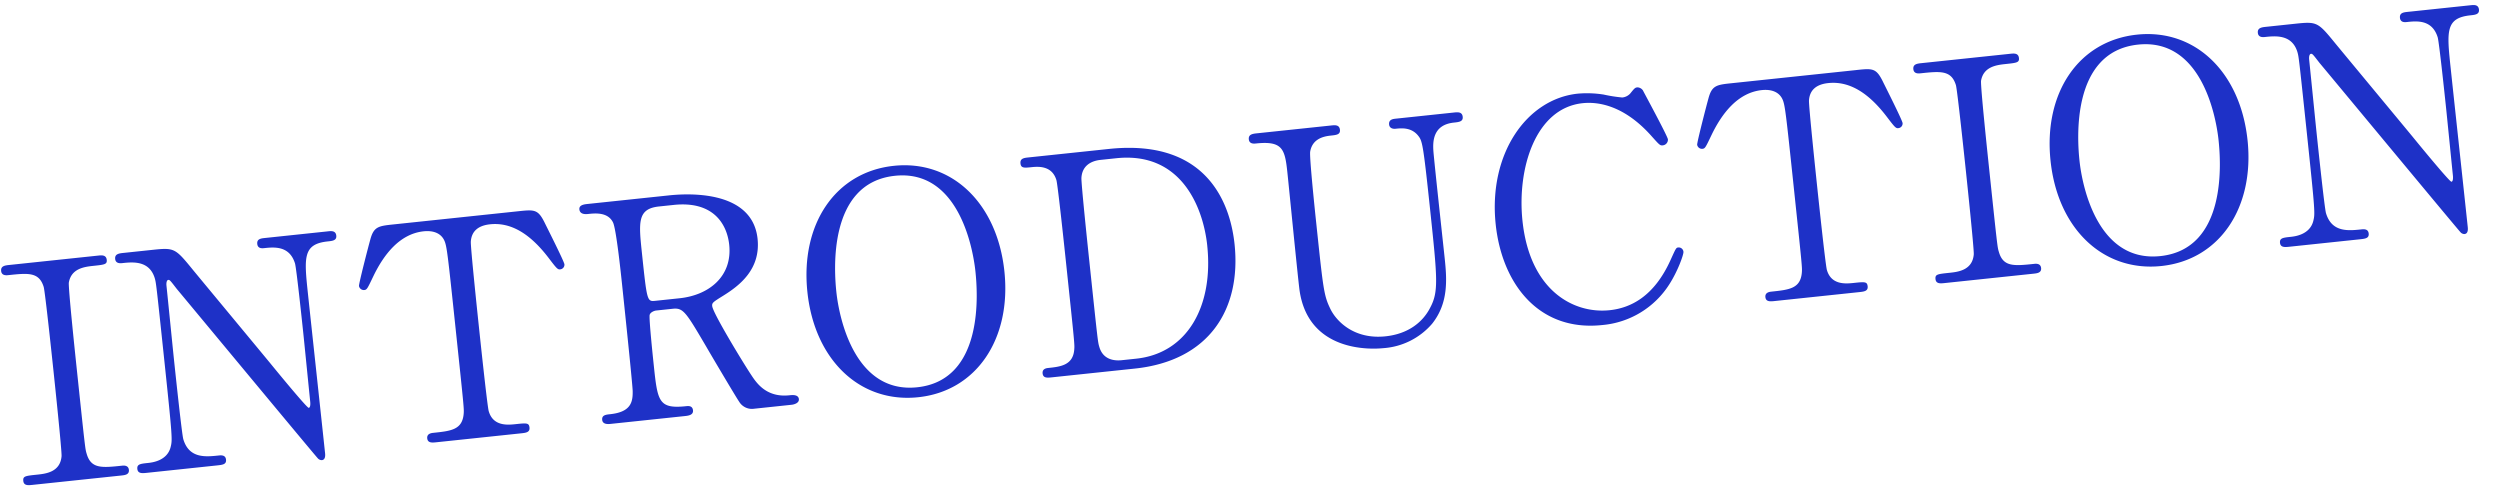 <svg xmlns="http://www.w3.org/2000/svg" xmlns:xlink="http://www.w3.org/1999/xlink" width="516" height="101" viewBox="0 0 516 101">
  <defs>
    <clipPath id="clip-path">
      <rect id="長方形_55" data-name="長方形 55" width="516" height="101" transform="translate(104 637.3)" fill="#fff" stroke="#707070" stroke-width="1"/>
    </clipPath>
  </defs>
  <g id="マスクグループ_48" data-name="マスクグループ 48" transform="translate(-104 -637.3)" clip-path="url(#clip-path)">
    <path id="パス_63" data-name="パス 63" d="M13.642,6.07c-.25.877-.25,14.957-.25,17.836,0,16.584,0,16.647.188,17.648.563,3.254,2.816,3.254,7.009,3.254.313,0,1.314,0,1.314,1s-.938,1-1.689,1H1.752c-.813,0-1.752,0-1.752-1s.5-1,2.941-1c1.815,0,4.819,0,5.445-3.254.188-1.064.188-15.458.188-17.272,0-2.566,0-16.709-.188-17.836C7.76,3.255,5.507,3.255,1.377,3.255,1,3.255,0,3.255,0,2.253,0,1.189.939,1.189,1.814,1.189h18.4c.751,0,1.689,0,1.689,1.065,0,.938-.563.938-2.878.938-1.877,0-4.568.063-5.382,2.878M67.9,1.189H54.881c-.876,0-1.752,0-1.752,1.065,0,1,.939,1,1.315,1,2.065,0,5.257,0,6.008,3.818.188,1.126.188,12.2.188,14.455,0,2.191-.063,12.454-.063,14.205,0,.814-.188,1.252-.438,1.252-.376,0-6.133-8.761-6.947-10.013-3.817-5.757-9.95-14.957-13.767-20.715C36.233,1.377,36.107,1.189,31.6,1.189H25.531c-.938,0-1.877,0-1.877,1.065,0,1,1,1,1.376,1,2.128,0,5.57,0,6.321,3.755.188,1.063.188,1.126.188,16.9,0,16.584-.062,16.647-.563,18.086-1,2.816-4.193,2.816-5.006,2.816-1.564,0-2.315,0-2.315,1s.938,1,1.877,1H40.05c1.188,0,2,0,2-1s-.939-1-1.44-1c-2.691,0-6.133,0-6.884-4.13-.188-1.189-.188-13.643-.188-16.145S33.6,11.14,33.6,8.887c0-.688.188-1.19.5-1.19s.438.25,1.565,2.065c.313.439,24.844,37.3,25.22,37.736a1.091,1.091,0,0,0,.813.5c.813,0,.813-1.065.813-1.377,0-5.194-.062-28.349-.062-33.043,0-7.51,0-10.325,5.194-10.325,1,0,1.877,0,1.877-1,0-1.065-.938-1.065-1.627-1.065m39.422,0H81.536c-3.129,0-4.13,0-5.131,2.628-.5,1.252-3.317,8.761-3.317,9.263a1.016,1.016,0,0,0,1,.938c.563,0,.688-.251,2.191-2.691C78.846,7.2,82.538,3.255,87.544,3.255c1.689,0,3.38.563,4.005,2.252.438,1.19.438,2.879.438,18.337,0,16.646,0,16.709-.188,17.71-.626,3.254-2.942,3.254-6.634,3.254-.376,0-1.376,0-1.376,1s.938,1,1.814,1h17.523c1,0,1.877,0,1.877-1s-.5-1-2.816-1c-1.689,0-4.631-.062-5.195-3.254-.188-1.064-.188-15.52-.188-17.272,0-2.628,0-16.772.188-17.9.376-2.129,1.878-3.129,4.319-3.129,4.255,0,7.947,2.691,11.265,8.135,1.439,2.378,1.627,2.628,2.127,2.628a.963.963,0,0,0,1-.938c0-.626-2.692-7.7-3.192-9.075-1.064-2.816-1.815-2.816-5.194-2.816m53.564,44.62c0,.876-1.251,1-1.564,1H151.5A3.067,3.067,0,0,1,148.556,45c-.375-.625-4.818-10.326-5.506-11.89-3.442-7.573-3.88-8.573-6.071-8.573h-3.442c-.438,0-1.251.25-1.439.75-.251.626-.251,8.887-.251,10.326,0,7.573,0,9.2,5.757,9.2.438,0,1.314,0,1.314,1s-1.126,1-1.815,1H121.647c-.626,0-1.564-.126-1.564-1,0-1,.876-1,1.752-1,4.318,0,4.944-2,5.132-4.318.125-2.128.125-19.338.125-22.278,0-2.316,0-11.076-.5-12.642-.814-2.315-3.5-2.315-4.944-2.315-.376,0-1.689,0-1.689-1.127,0-.939,1.126-.939,1.877-.939h16.772c3,0,17.272.313,17.272,10.827,0,6.383-4.818,9.262-8.323,10.951-2.191,1.065-2.441,1.19-2.441,1.878,0,1.5,5.257,12.578,6.509,14.957.875,1.689,2.566,5.006,7.384,5.006.626,0,1.877,0,1.877,1M149.933,12.642c0-4.381-2.378-9.387-10.513-9.387h-3.067c-4.506,0-4.506,2.816-4.506,9.262,0,9.825,0,10.013,1.689,10.013h5.069c6.132,0,11.327-3.38,11.327-9.888m55.881,11.39c0,14.018-8.323,23.969-20.4,23.969S164.95,38.112,164.95,24.031,173.273,0,185.413,0c12.015,0,20.4,9.888,20.4,24.031m-5.945-.563c0-5.759-1.627-21.4-14.456-21.4-14.018,0-14.518,18.4-14.518,22.53,0,6.007,1.814,21.339,14.518,21.339,13.956,0,14.456-18.211,14.456-22.466m53.752-.063c0,13.517-7.7,23.405-23.155,23.405H213.257c-.939,0-1.815,0-1.815-1s.938-1,1.314-1c2.441,0,5.132,0,5.7-3.254.188-1,.188-1.064.188-17.71,0-2.942,0-16.334-.188-17.4-.563-3-3.254-3.191-4.756-3.191-1.564,0-2.253,0-2.253-1,0-1.065.876-1.065,1.815-1.065H229.9c21.215,0,23.718,15.02,23.718,22.216m-5.632-.251c0-7.884-3.254-19.9-16.771-19.9h-3.255c-2.253,0-3.942,1-4.318,3.255-.187,1.063-.187,14.518-.187,17.334,0,16.646,0,16.709.187,17.71.5,2.942,3.067,3.254,4.318,3.254h3c10.639,0,17.022-9.136,17.022-21.653m53.44-21.966H289.414c-.563,0-1.5,0-1.5,1.065,0,.688.563,1,1.252,1,1.315,0,3.254.062,4.444,1.877.751,1.19.876,1.5.876,15.332,0,14.519,0,17.147-2.128,20.276-1.752,2.691-4.944,4.881-9.763,4.881-6.446,0-9.7-4.067-10.7-6.759-1.063-2.941-1.063-4.005-1.063-17.773,0-2.19,0-14.08.313-15.019.751-2.628,3.192-2.816,4.568-2.816,1.19,0,2,0,2-1,0-1.065-.939-1.065-1.69-1.065H260.69c-.939,0-1.877,0-1.877,1.065,0,1,1,1,1.376,1,5.507,0,5.82,1.752,5.82,6.571,0,3.817-.125,20.839-.062,24.344.376,12.954,13.2,13.83,15.895,13.83a14.589,14.589,0,0,0,10.576-3.942c3.817-3.88,4.005-8.7,4.005-13.142,0-3.505-.062-19.026,0-22.155.063-1.939.376-5.506,4.819-5.506,1.064,0,1.94,0,1.94-1,0-1.065-.939-1.065-1.752-1.065M344.606,33.73c-.5,0-.5.063-1.939,2.5-4.131,7.008-9.137,8.886-13.518,8.886-7.447,0-15.958-5.695-15.958-20.213,0-10.826,5.069-22.842,14.894-22.842,2.628,0,8.2.877,13.518,8.386,1.314,1.816,1.44,2,2,2a1.173,1.173,0,0,0,1.189-1.126c0-.689-4.068-10.514-4.068-10.577A1.438,1.438,0,0,0,339.662,0c-.5,0-.625.125-1.627,1.126a2.578,2.578,0,0,1-1.69.626,30.5,30.5,0,0,1-3.754-1A21.7,21.7,0,0,0,327.271,0c-10.576,0-19.65,10.389-19.65,25.032C307.621,37.3,314.067,48,327.271,48a18.251,18.251,0,0,0,14.707-6.948c2-2.5,3.567-5.757,3.567-6.32a.978.978,0,0,0-.939-1M384.9,1.189H359.122c-3.129,0-4.131,0-5.131,2.628-.5,1.252-3.317,8.761-3.317,9.263a1.016,1.016,0,0,0,1,.938c.563,0,.689-.251,2.191-2.691,2.566-4.131,6.258-8.073,11.265-8.073,1.689,0,3.379.563,4.005,2.252.438,1.19.438,2.879.438,18.337,0,16.646,0,16.709-.188,17.71-.626,3.254-2.942,3.254-6.634,3.254-.376,0-1.377,0-1.377,1s.938,1,1.814,1h17.523c1,0,1.877,0,1.877-1s-.5-1-2.816-1c-1.689,0-4.631-.062-5.194-3.254-.188-1.064-.188-15.52-.188-17.272,0-2.628,0-16.772.188-17.9.376-2.129,1.877-3.129,4.318-3.129,4.256,0,7.947,2.691,11.265,8.135,1.439,2.378,1.627,2.628,2.128,2.628a.963.963,0,0,0,1-.938c0-.626-2.691-7.7-3.191-9.075-1.065-2.816-1.815-2.816-5.195-2.816m30.785,2c2.316,0,2.879,0,2.879-.938,0-1.065-.938-1.065-1.689-1.065h-18.4c-.875,0-1.814,0-1.814,1.065,0,1,1,1,1.377,1,4.13,0,6.383,0,7.009,3.191.188,1.127.188,15.27.188,17.836,0,1.814,0,16.208-.188,17.272-.626,3.254-3.63,3.254-5.445,3.254-2.441,0-2.941,0-2.941,1s.939,1,1.752,1H416.88c.751,0,1.689,0,1.689-1s-1-1-1.314-1c-4.193,0-6.446,0-7.01-3.254-.188-1-.188-1.064-.188-17.648,0-2.879,0-16.959.251-17.836.813-2.816,3.505-2.878,5.382-2.878m48,20.84c0,14.018-8.323,23.969-20.4,23.969s-20.464-9.888-20.464-23.969S431.146,0,443.287,0c12.015,0,20.4,9.888,20.4,24.031m-5.945-.563c0-5.759-1.627-21.4-14.456-21.4-14.018,0-14.518,18.4-14.518,22.53,0,6.007,1.814,21.339,14.518,21.339,13.955,0,14.456-18.211,14.456-22.466m54.629-22.28H499.355c-.876,0-1.752,0-1.752,1.065,0,1,.939,1,1.315,1,2.065,0,5.257,0,6.008,3.818.188,1.126.188,12.2.188,14.455,0,2.191-.063,12.454-.063,14.205,0,.814-.188,1.252-.438,1.252-.376,0-6.134-8.761-6.947-10.013-3.817-5.757-9.95-14.957-13.768-20.715-3.191-4.881-3.317-5.069-7.822-5.069H470c-.938,0-1.877,0-1.877,1.065,0,1,1,1,1.376,1,2.128,0,5.57,0,6.321,3.755.188,1.063.188,1.126.188,16.9,0,16.584-.063,16.647-.563,18.086-1,2.816-4.193,2.816-5.007,2.816-1.564,0-2.315,0-2.315,1s.939,1,1.877,1h14.519c1.188,0,2,0,2-1s-.939-1-1.439-1c-2.692,0-6.134,0-6.885-4.13-.187-1.189-.187-13.643-.187-16.145s.062-13.393.062-15.646c0-.688.188-1.19.5-1.19s.438.25,1.565,2.065c.313.439,24.845,37.3,25.22,37.736a1.091,1.091,0,0,0,.813.5c.814,0,.814-1.065.814-1.377,0-5.194-.063-28.349-.063-33.043,0-7.51,0-10.325,5.194-10.325,1,0,1.877,0,1.877-1,0-1.065-.938-1.065-1.627-1.065" transform="matrix(0.995, -0.105, 0.105, 0.995, 104, 690.995)" fill="#1e31c7"/>
  </g>
</svg>
